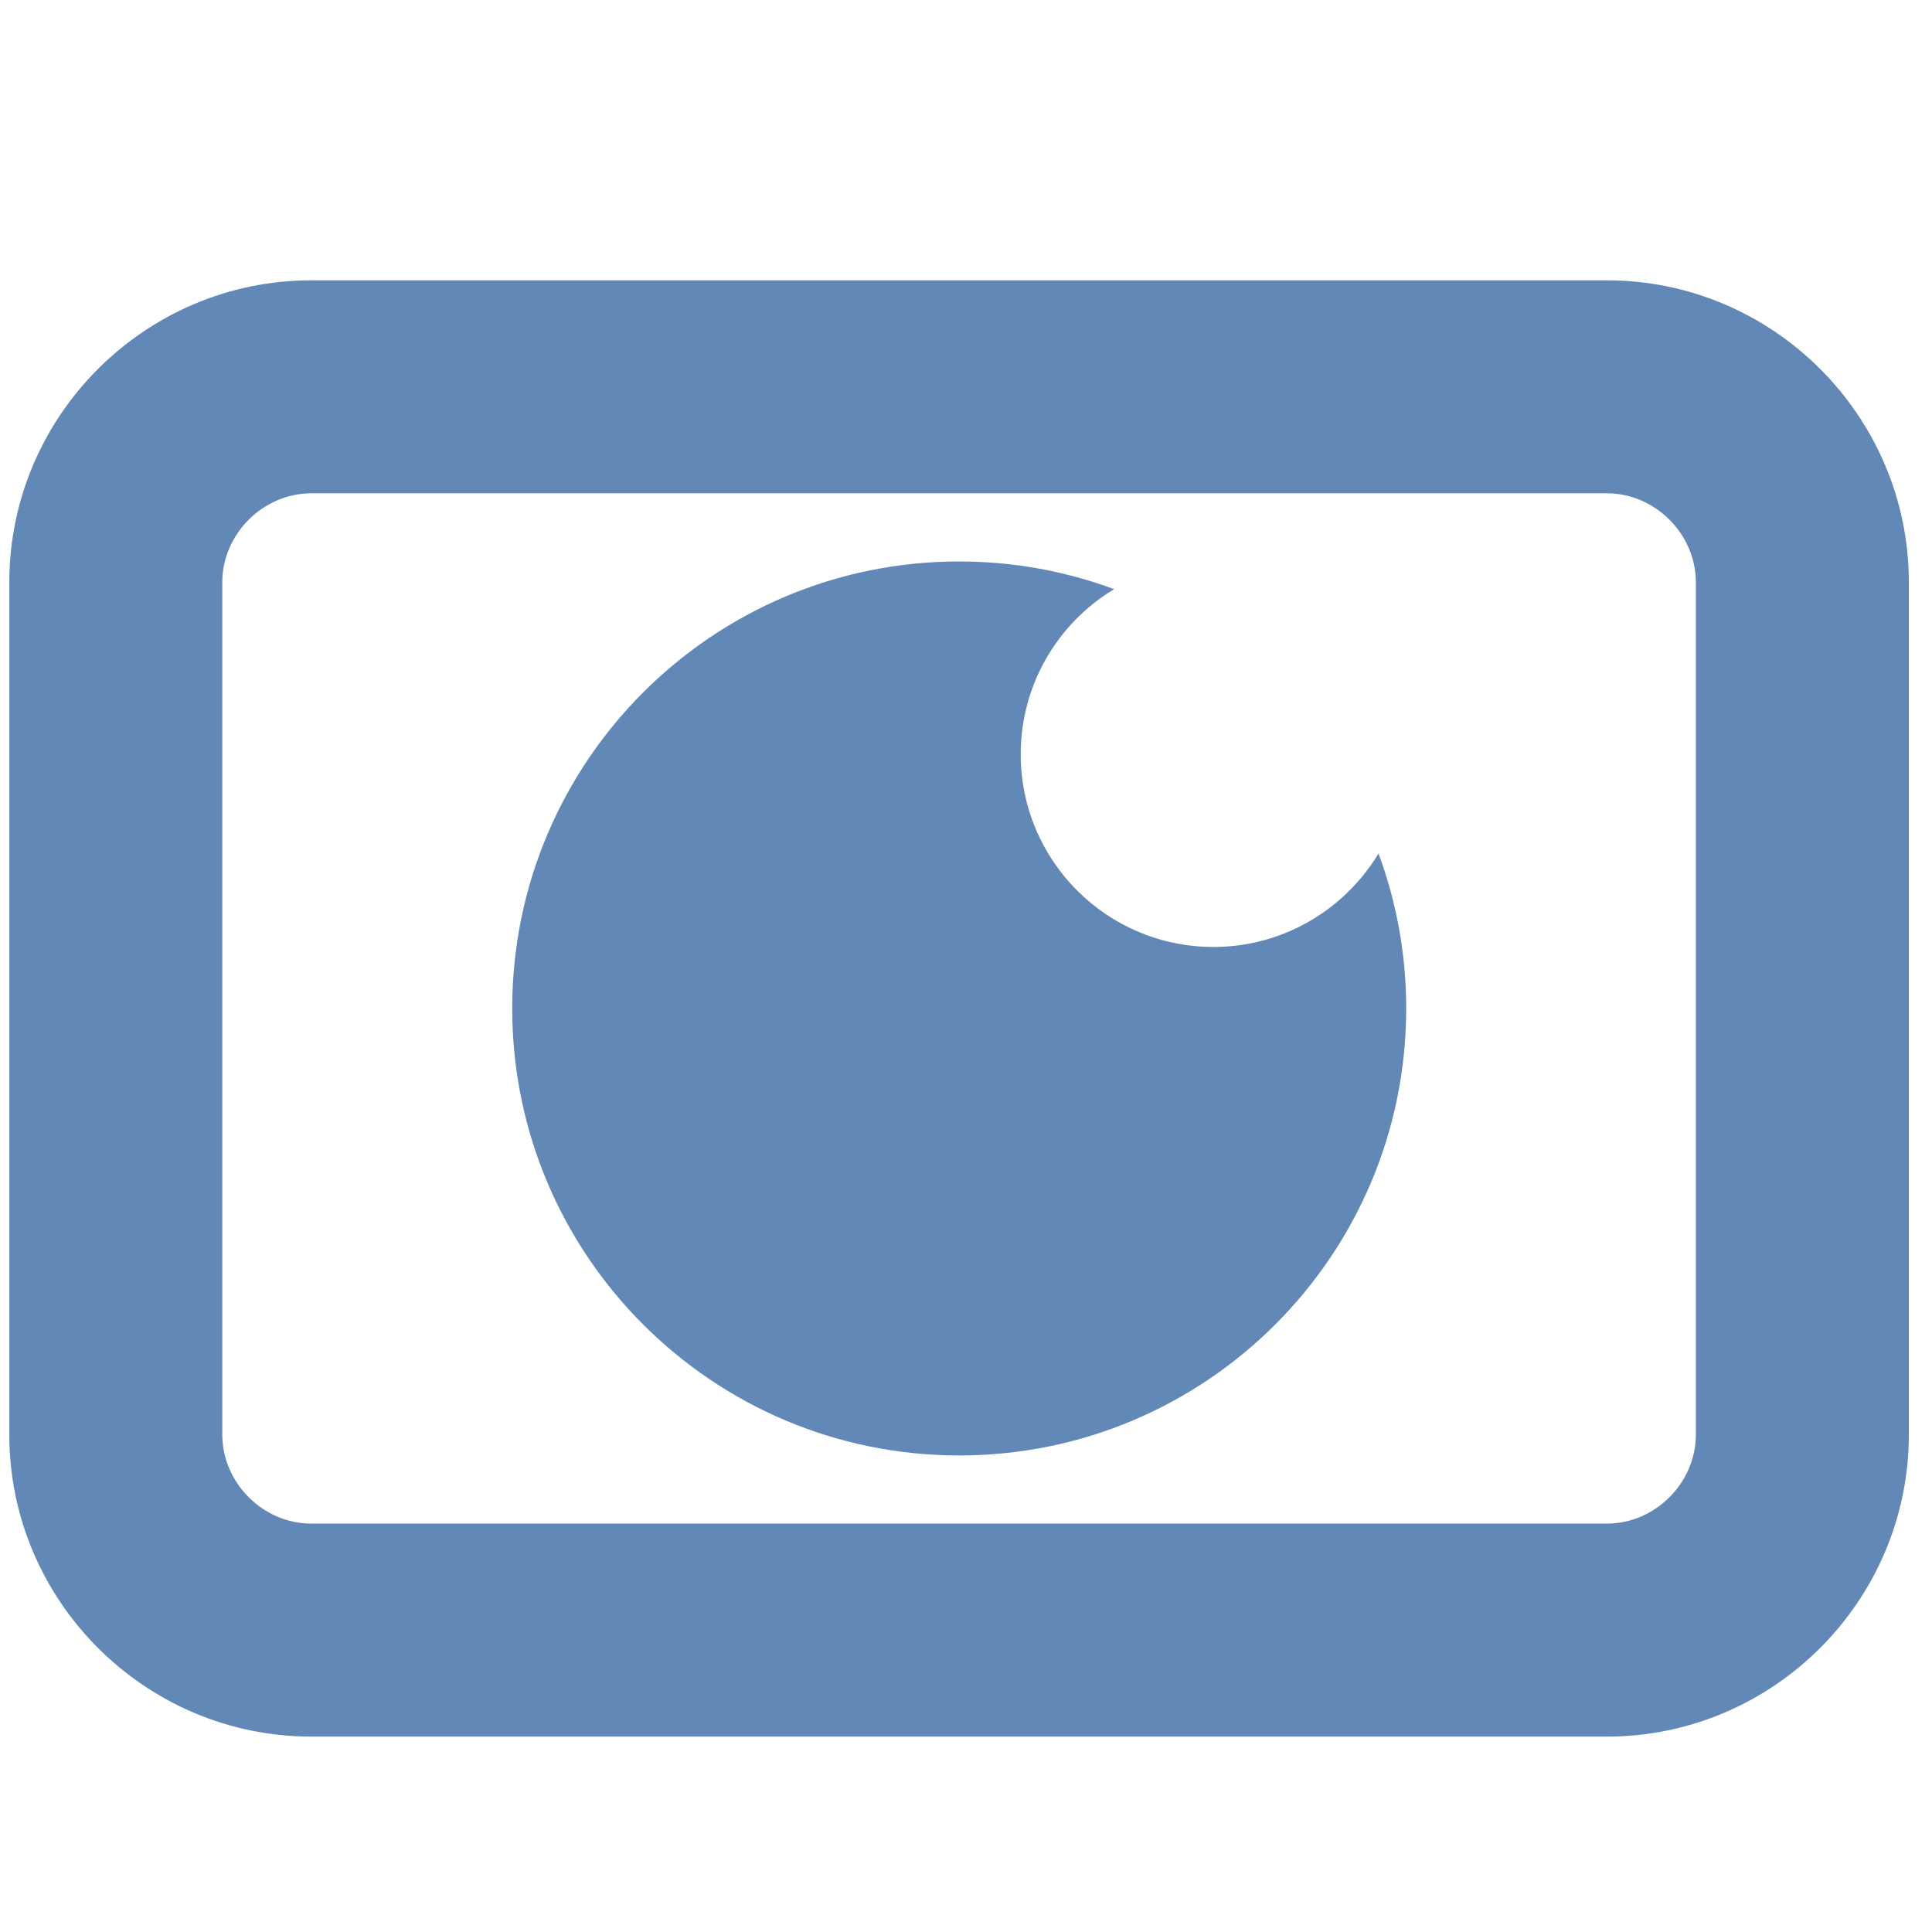 <svg xmlns="http://www.w3.org/2000/svg" viewBox="0 0 725.7 725.7" style="fill:#6288b8"><path d="M455.8 355.7c-40 0-72.4-32.4-72.4-72.4 0-26.3 14.1-49.4 35.1-62-18.1-6.7-37.7-10.4-58.2-10.4-92.7 0-167.9 75.2-167.9 167.9s75.2 167.9 167.9 167.9 167.9-75.2 167.9-167.9c0-20.5-3.7-40.1-10.4-58.2-12.7 21-35.7 35.1-62 35.1z"/><path d="M603.6 185.3c18.1 0 33.4 15.3 33.4 33.4v320.2c0 18.1-15.3 33.4-33.4 33.4H116.9c-18.1 0-33.4-15.3-33.4-33.4V218.7c0-18.1 15.3-33.4 33.4-33.4h486.7m0-80H116.9c-62.4 0-113.4 51-113.4 113.4v320.2c0 62.4 51 113.4 113.4 113.4h486.7c62.4 0 113.4-51 113.4-113.4V218.7c0-62.4-51-113.4-113.4-113.4z"/></svg>